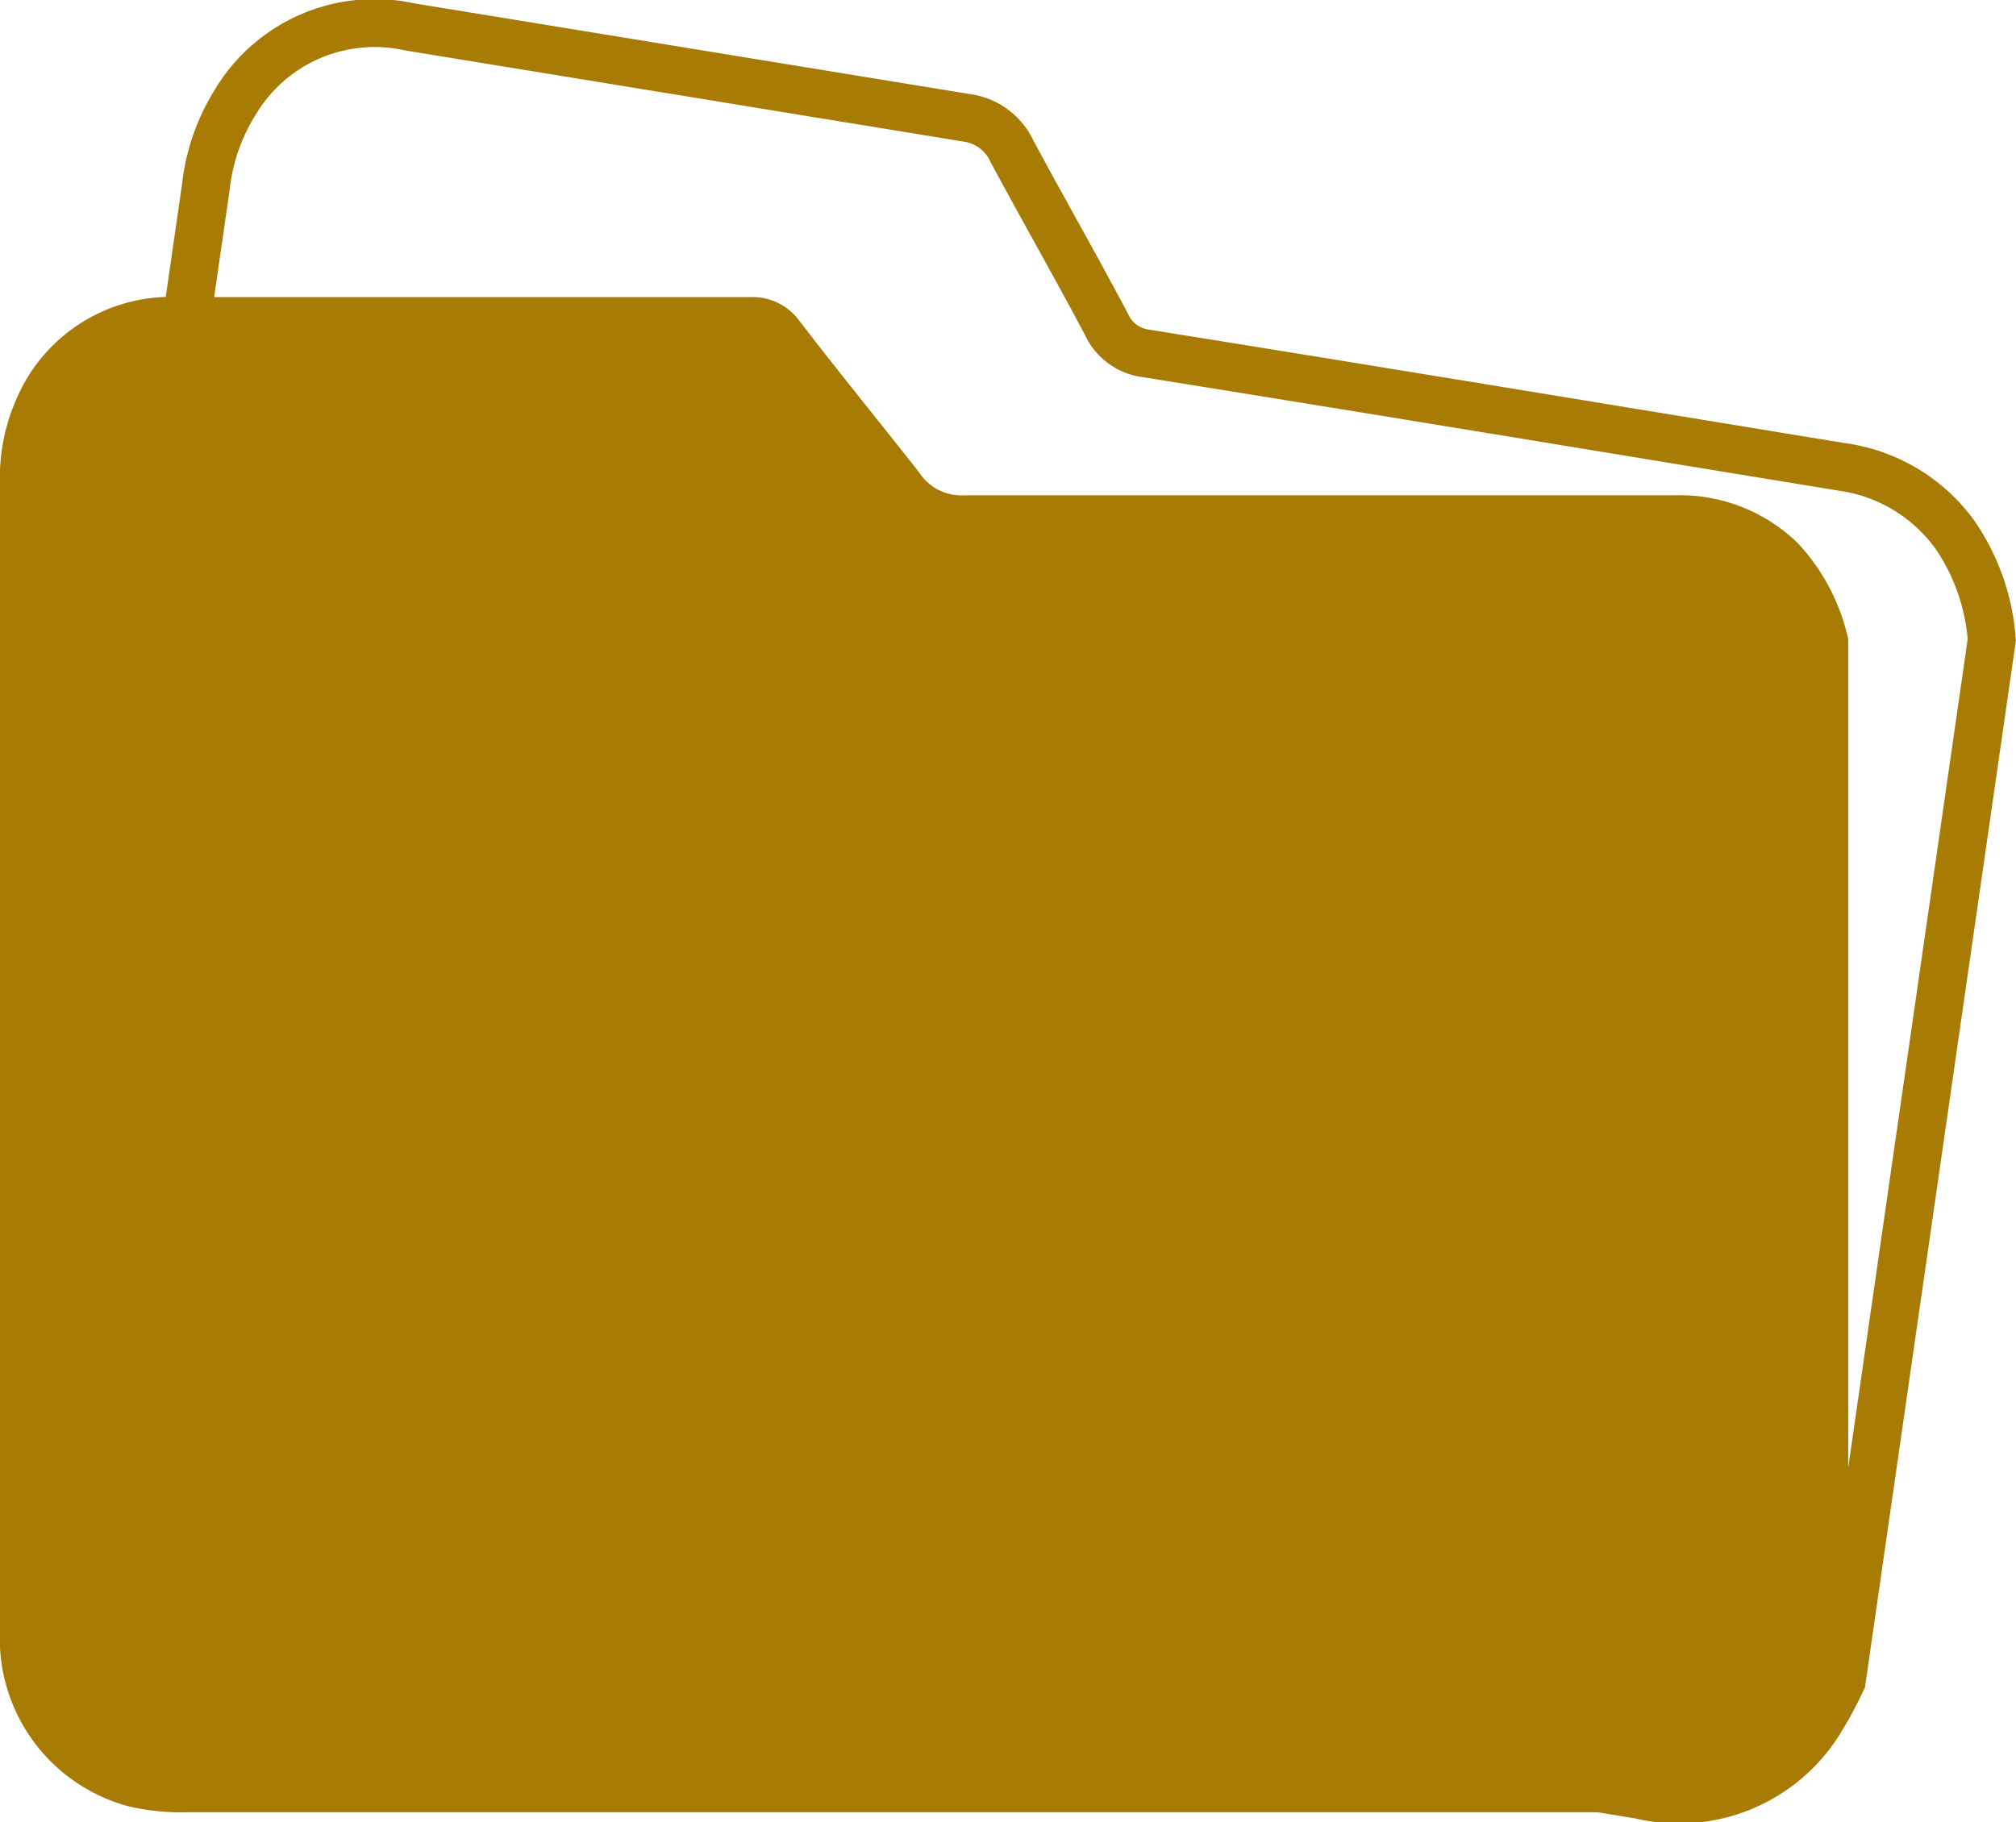 <?xml version="1.0" encoding="UTF-8"?>
<svg xmlns="http://www.w3.org/2000/svg" viewBox="0 0 84.11 76.05">
  <defs>
    <style>.cls-1{fill:#a87b05;}.cls-2{fill:none;stroke:#a87b05;stroke-miterlimit:10;stroke-width:2px;}</style>
  </defs>
  <title>dcmtn</title>
  <g id="Layer_2" data-name="Layer 2">
    <g id="Layer_1-2" data-name="Layer 1">
      <path class="cls-1" d="M77.11,26.68v43c-.2.55-.35,1.12-.6,1.64a7.15,7.15,0,0,1-7.07,4.31H7.75a9.61,9.61,0,0,1-2.39-.25A7.25,7.25,0,0,1,0,68Q0,56.78,0,45.52,0,32.85,0,20.19a8.05,8.05,0,0,1,.7-3.57A7,7,0,0,1,7.52,12.4H31.29a2.42,2.42,0,0,1,2.07,1c1.63,2.13,3.33,4.2,5,6.33a2.08,2.08,0,0,0,1.85.94c9.88,0,19.76,0,29.64,0a7.05,7.05,0,0,1,5.16,2A8.54,8.54,0,0,1,77.11,26.68Z"></path>
      <path class="cls-2" d="M83.1,26.7,76.84,70.13A16.73,16.73,0,0,1,76,71.7a6.91,6.91,0,0,1-7.55,3.21L8.1,65a8.72,8.72,0,0,1-2.3-.63,7.56,7.56,0,0,1-4.18-8.23Q3.26,44.78,4.9,33.39,6.74,20.6,8.59,7.79A8.36,8.36,0,0,1,9.8,4.29a6.77,6.77,0,0,1,7.28-3.17l23.27,3.8a2.44,2.44,0,0,1,1.87,1.39c1.29,2.41,2.65,4.78,3.93,7.2a2.11,2.11,0,0,0,1.67,1.24c9.68,1.55,19.34,3.15,29,4.73a7,7,0,0,1,4.76,2.86A8.91,8.91,0,0,1,83.1,26.7Z"></path>
    </g>
  </g>
</svg>
